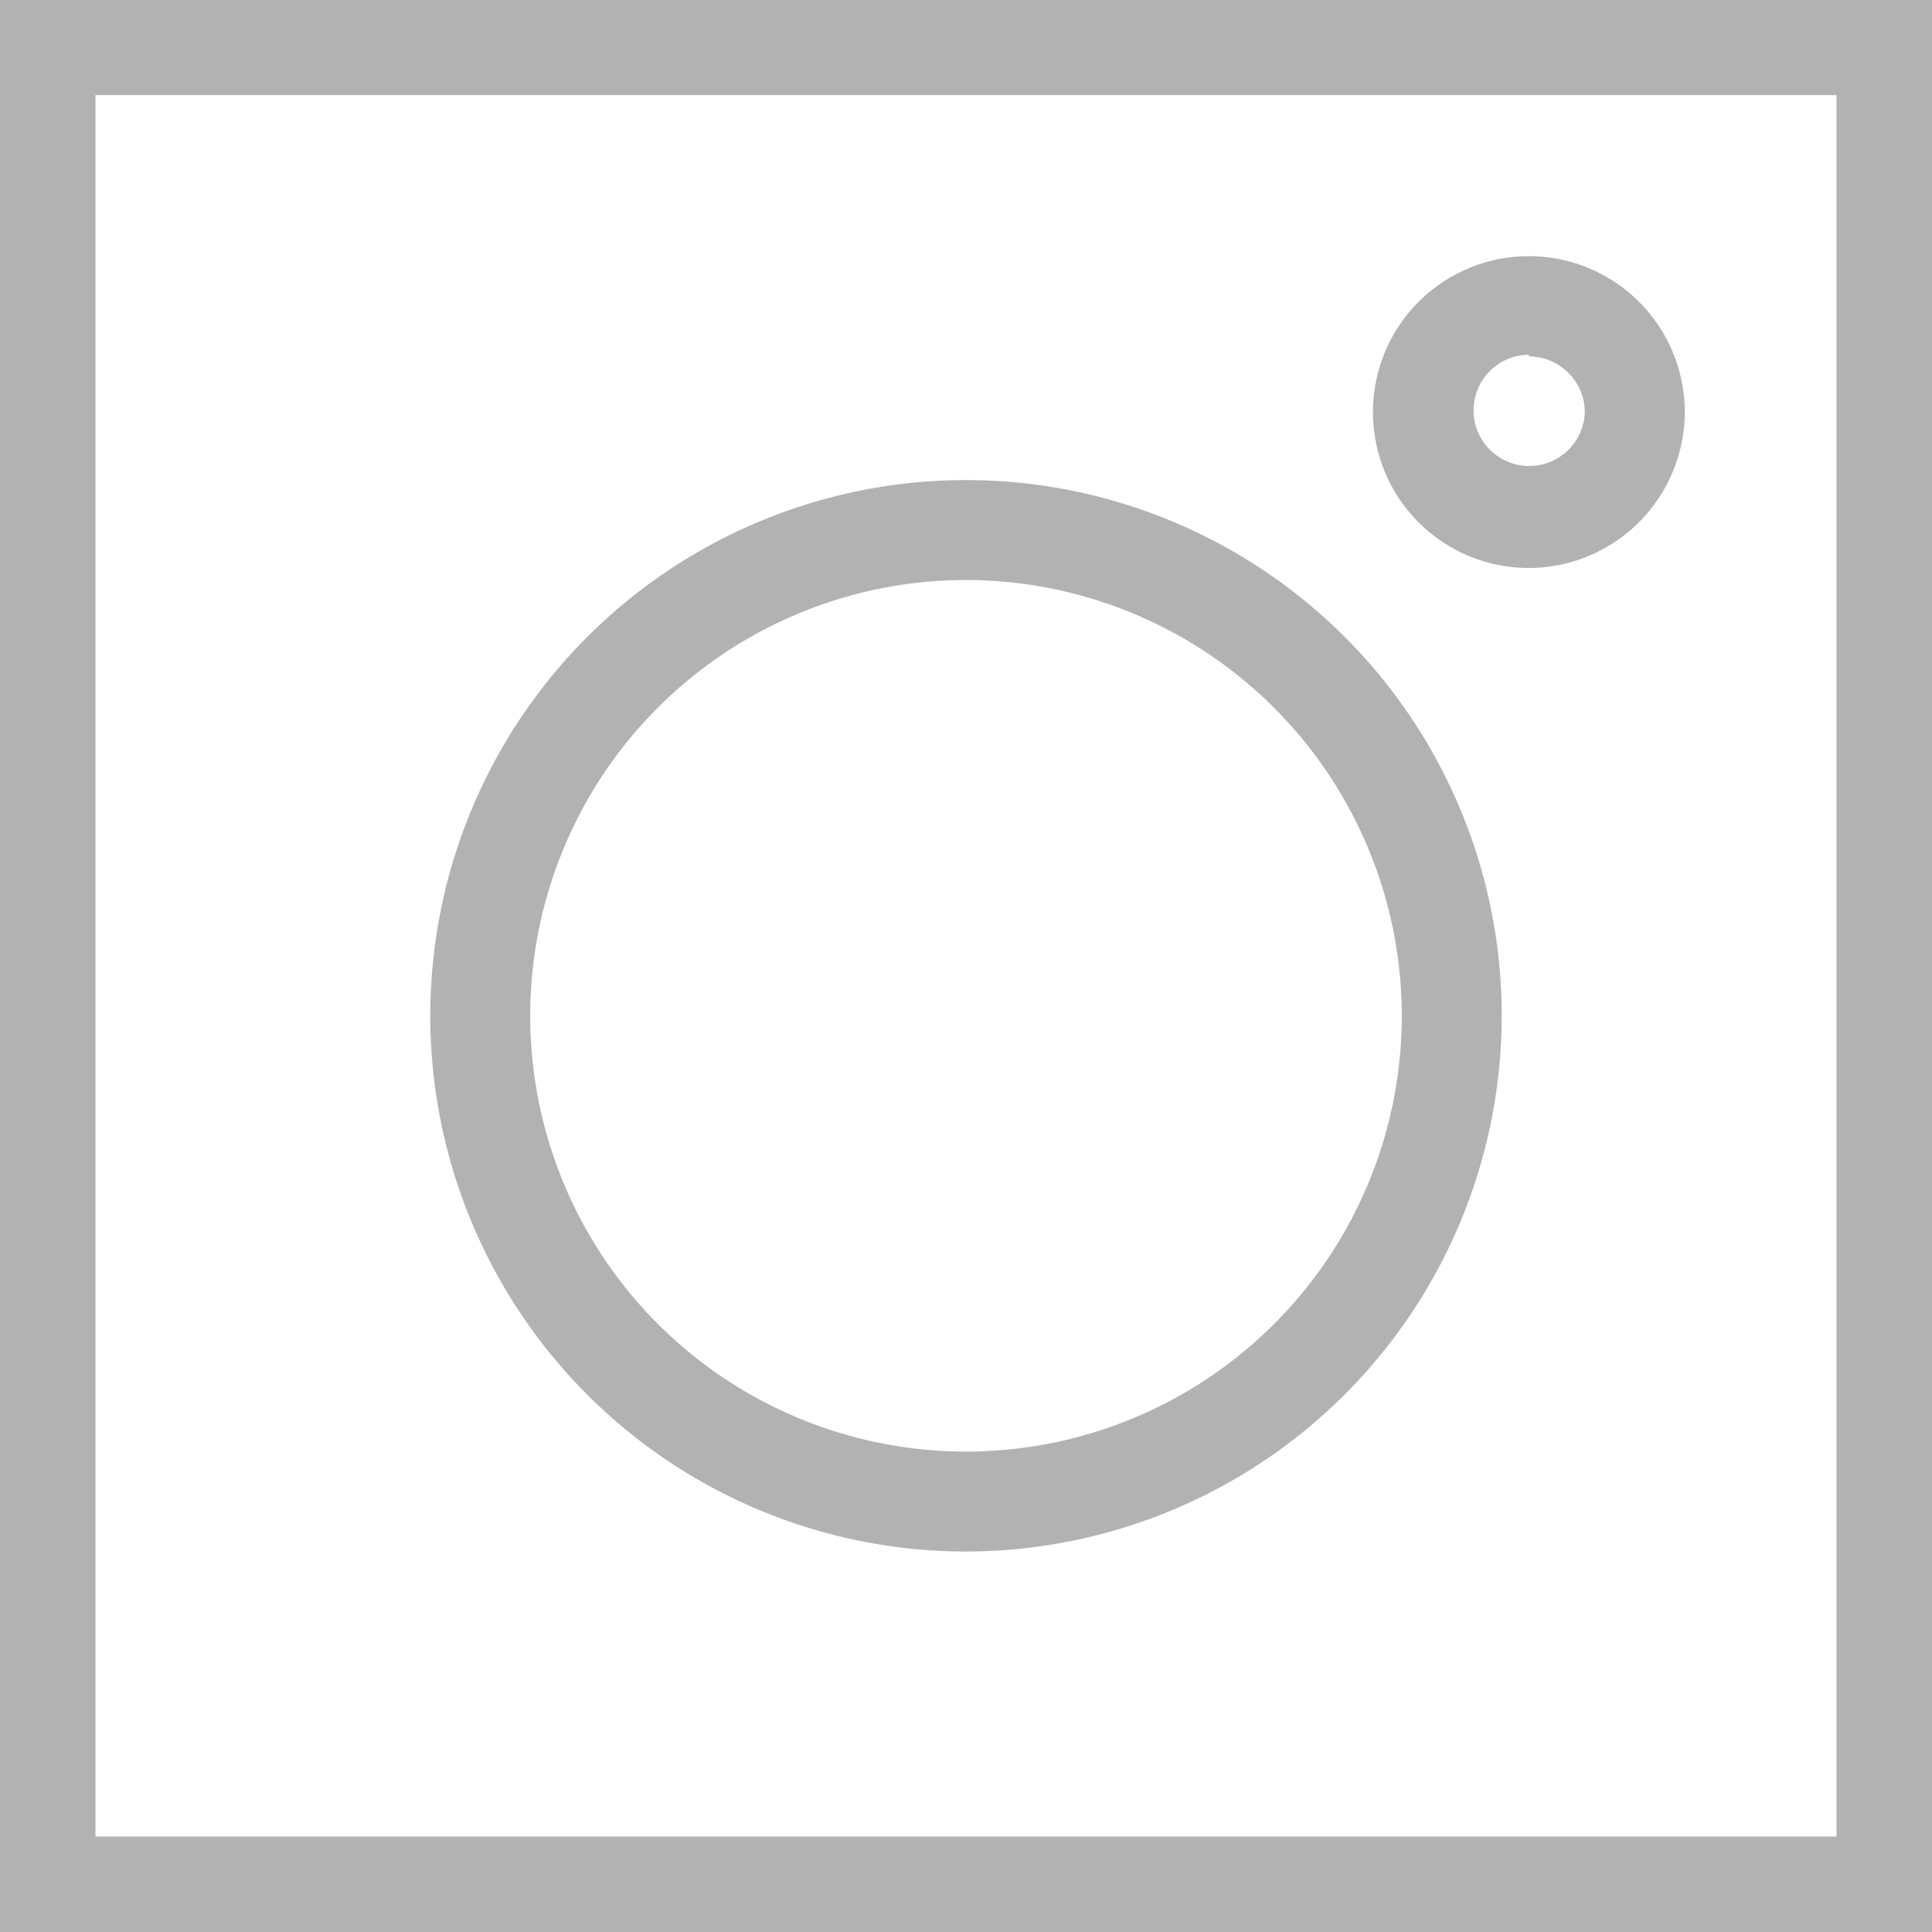 <svg xmlns="http://www.w3.org/2000/svg" viewBox="0 0 56.26 56.26"><defs><style>.cls-1{fill:#b2b2b2;}</style></defs><g id="Layer_2" data-name="Layer 2"><g id="Layer_1-2" data-name="Layer 1"><path class="cls-1" d="M28.12,16.89a12.69,12.69,0,1,0,12.7,12.68,12.7,12.7,0,0,0-12.7-12.68m0,28.29A15.6,15.6,0,1,1,43.73,29.57,15.61,15.61,0,0,1,28.12,45.18"/><path class="cls-1" d="M44.52,10.33A1.62,1.62,0,1,0,46.15,12a1.63,1.63,0,0,0-1.63-1.62m0,6.16A4.54,4.54,0,1,1,49.06,12a4.55,4.55,0,0,1-4.54,4.54"/><path class="cls-1" d="M56.26,0H0V56.26H56.26ZM53.48,53.48H2.78V2.77h50.7Z"/></g></g></svg>